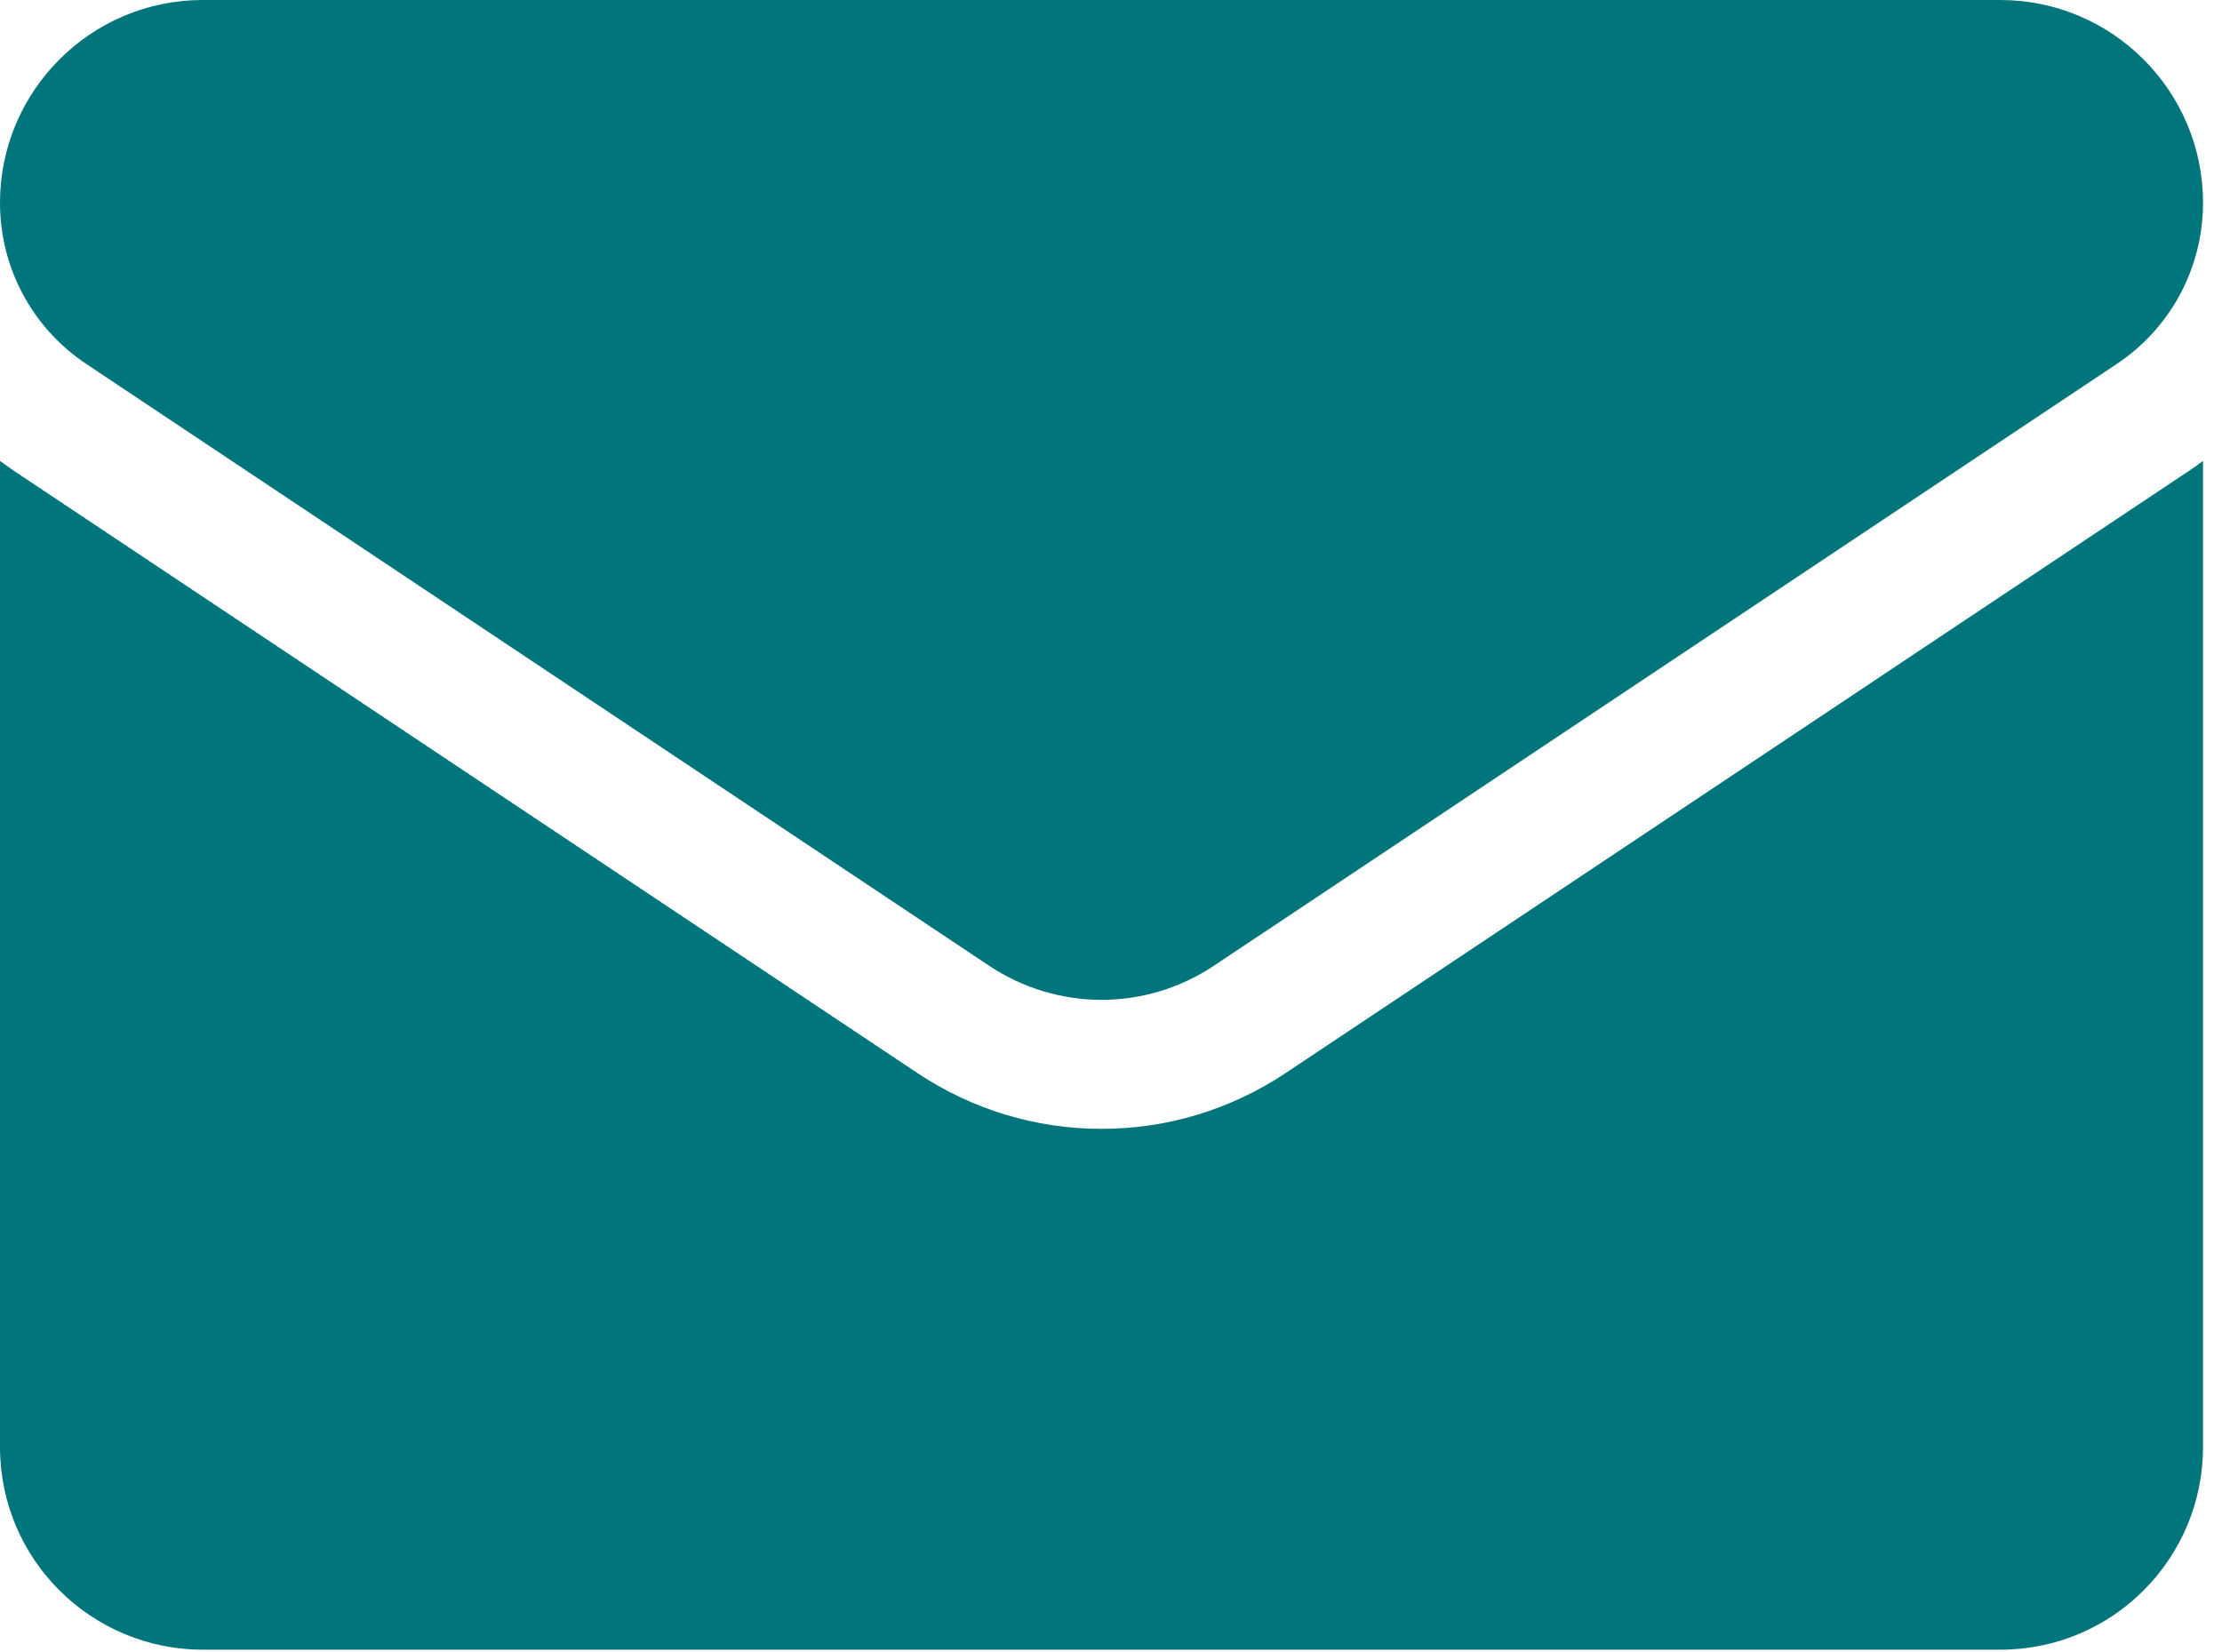 <svg width="39" height="29" viewBox="0 0 39 29" fill="none" xmlns="http://www.w3.org/2000/svg">
<path d="M22.565 18.837C21.603 19.478 20.486 19.817 19.334 19.817C18.182 19.817 17.064 19.478 16.102 18.837L0.257 8.274C0.17 8.215 0.084 8.154 0 8.091V25.401C0 27.385 1.611 28.96 3.56 28.96H35.108C37.092 28.96 38.667 27.35 38.667 25.401V8.091C38.583 8.154 38.498 8.215 38.409 8.274L22.565 18.837Z" fill="#00757B"/>
<path d="M1.514 6.389L17.359 16.952C17.959 17.352 18.646 17.552 19.334 17.552C20.021 17.552 20.709 17.352 21.308 16.952L37.153 6.389C38.101 5.757 38.667 4.7 38.667 3.558C38.667 1.596 37.071 0 35.109 0H3.558C1.596 7.55224e-05 0 1.596 0 3.56C0 4.7 0.566 5.757 1.514 6.389Z" fill="#00757B"/>
</svg>
